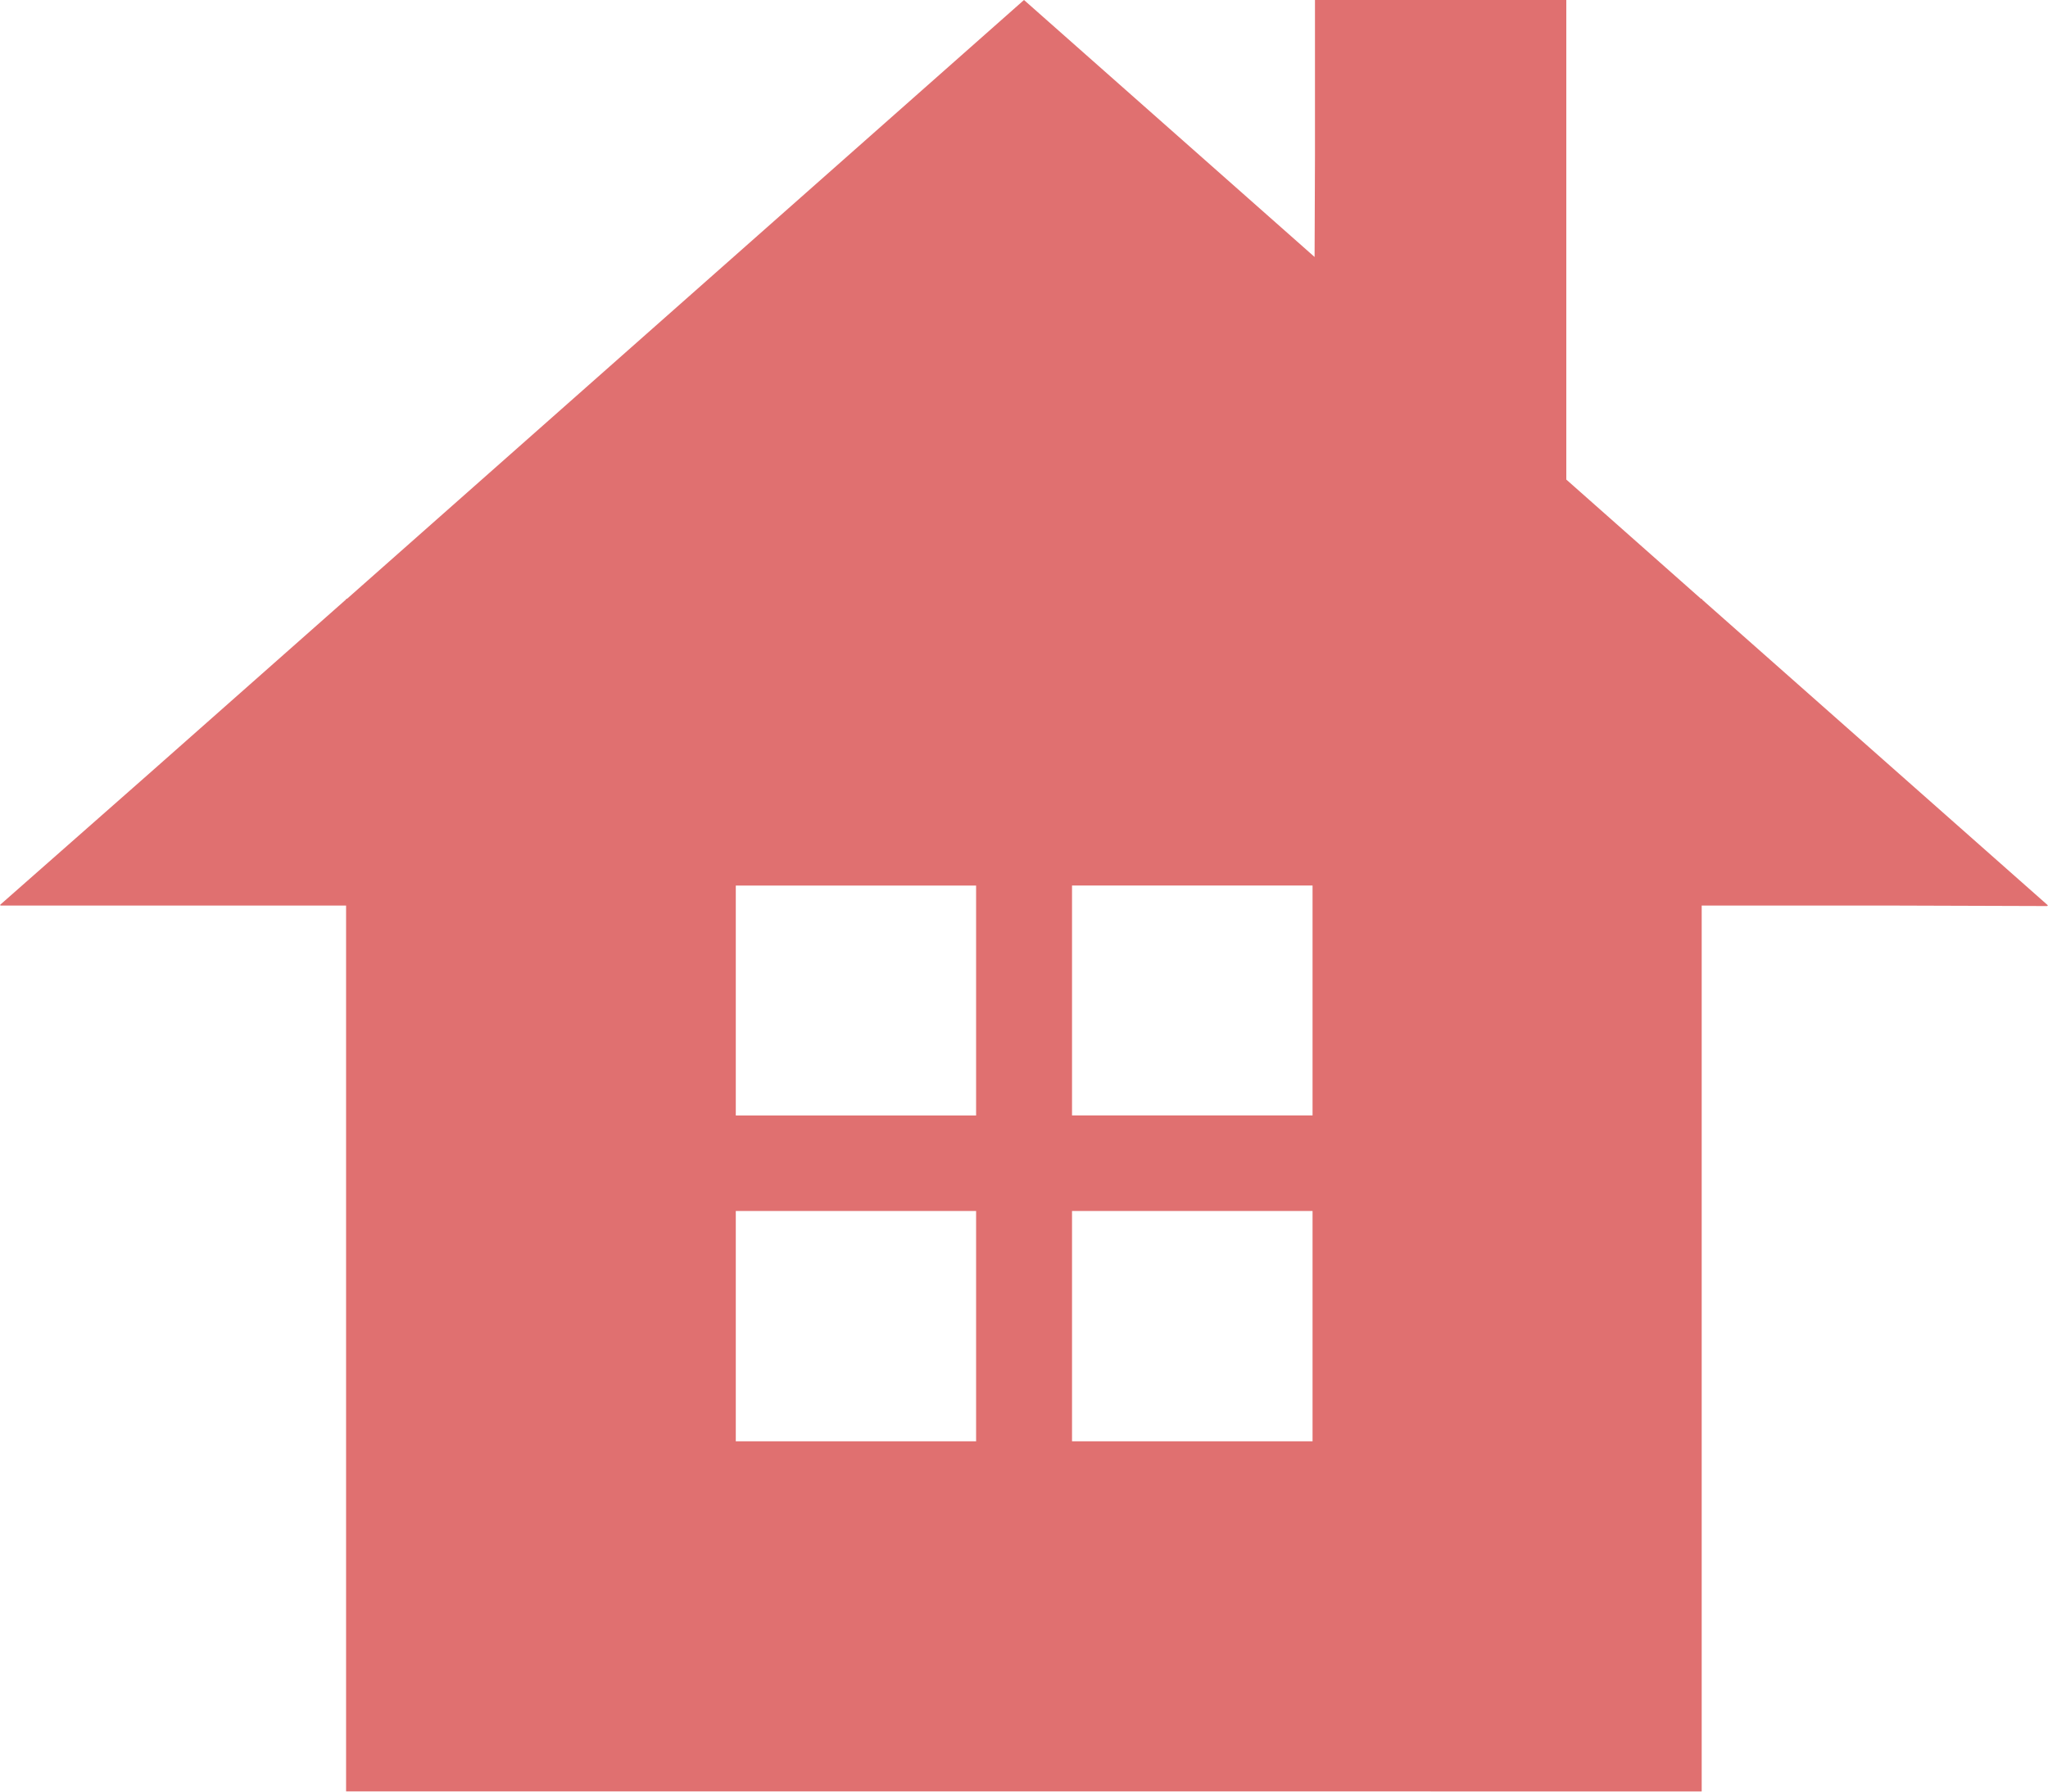 <svg xmlns="http://www.w3.org/2000/svg" width="47.418" height="41.491" viewBox="0 0 47.418 41.491">
  <path id="icon_1.png" d="M321.4,546.972h.022l-8.014-7.088v-.015h-.022l-3.121-2.763V526.015h0V526h-5.819v3.611l-.009,2.34L297.709,526l-15.673,13.866h-.022v.015l-4.561,4.034L274,546.957h.017l-.017.015h8.013v20.5h0v.015H313.4V546.972h4.582l3.422.011Zm-17.01,4.86h-5.569v-5.325h5.569Zm0,2.213v5.333h-5.569v-5.333Zm-7.785,5.333h-5.569v-5.333H296.6v5.331Zm0-7.545h-5.569v-5.325H296.6v5.325Z" transform="translate(-274 -526)" fill="#e07070"/>
</svg>